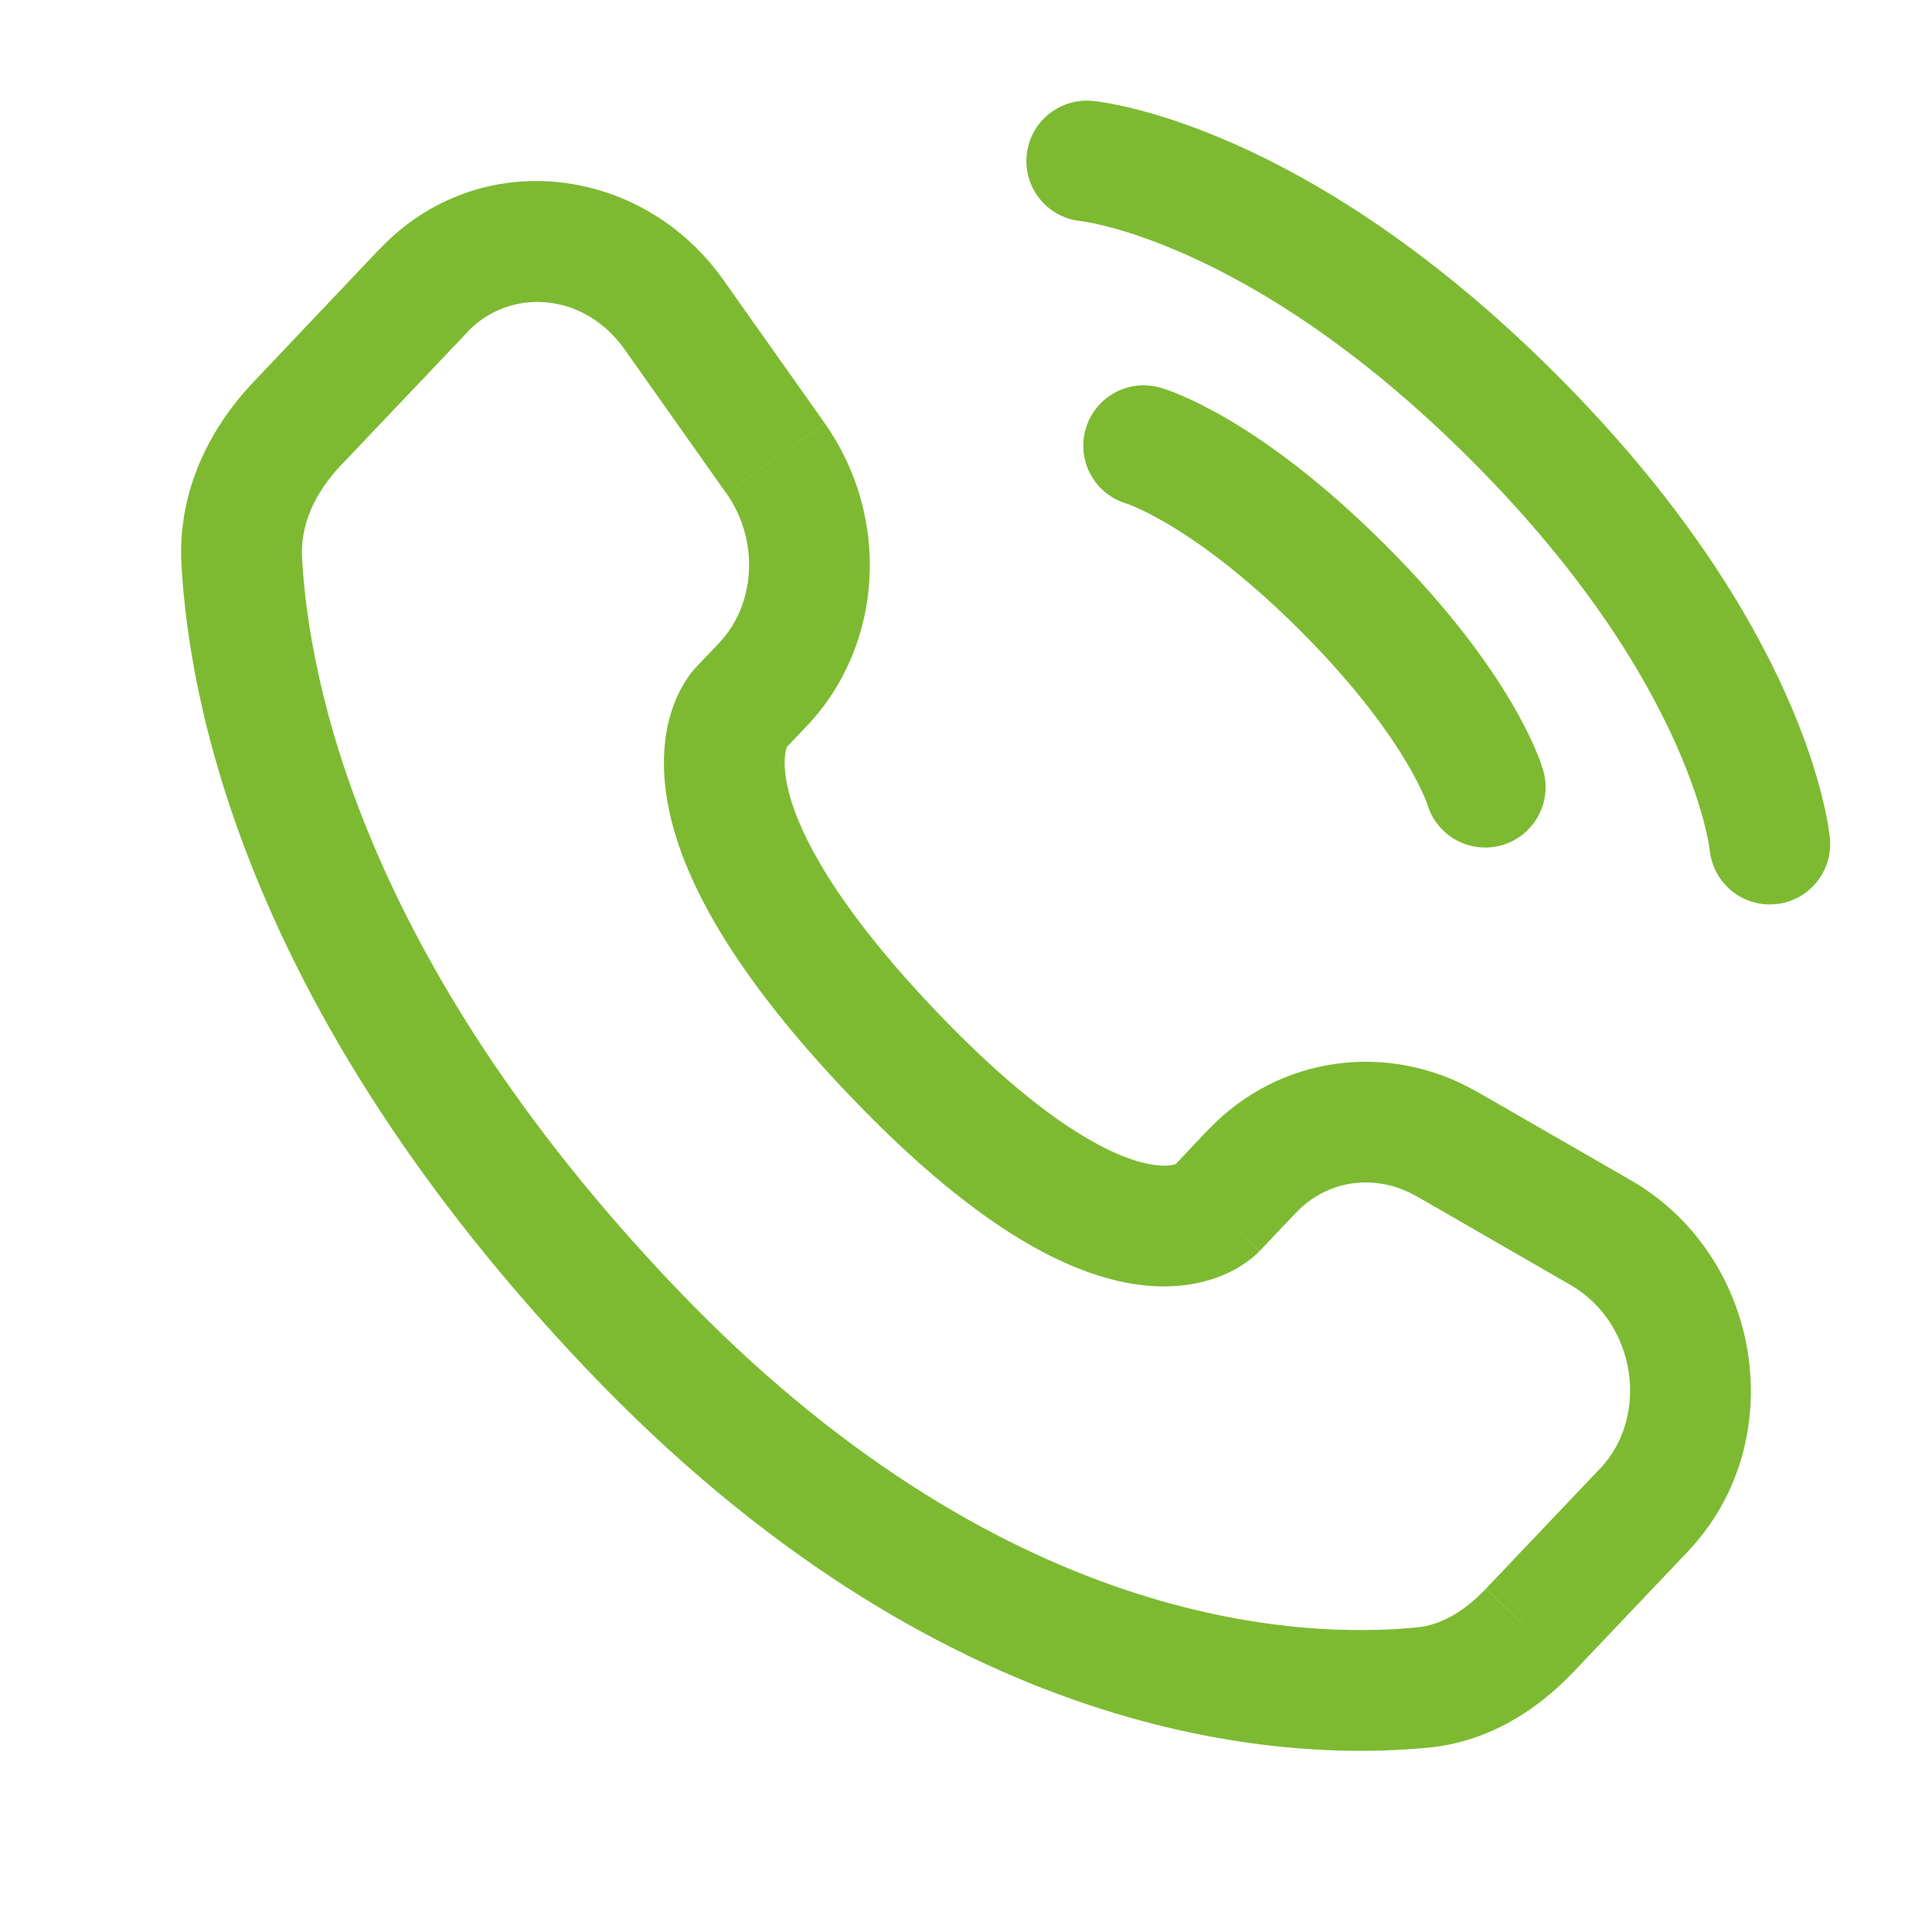 <svg width="44" height="44" viewBox="0 0 44 44" fill="none" xmlns="http://www.w3.org/2000/svg">
<path d="M24.75 3.667C24.75 3.667 29.029 4.056 34.472 9.501C39.917 14.946 40.306 19.223 40.306 19.223M26.046 10.15C26.046 10.15 27.861 10.667 30.584 13.389C33.306 16.112 33.825 17.927 33.825 17.927" stroke="#7DBA32" stroke-width="2.75" stroke-linecap="round"/>
<path d="M28.683 28.496L29.517 27.616L27.522 25.722L26.688 26.604L28.683 28.496ZM32.265 27.245L35.767 29.264L37.14 26.879L33.636 24.862L32.265 27.245ZM36.443 33.442L33.84 36.183L35.833 38.079L38.436 35.338L36.443 33.442ZM32.272 37.063C29.641 37.322 22.776 37.102 15.325 29.259L13.332 31.151C21.452 39.699 29.198 40.132 32.542 39.8L32.272 37.063ZM15.325 29.259C8.219 21.777 7.027 15.464 6.879 12.696L4.132 12.845C4.316 16.236 5.753 23.172 13.332 31.151L15.325 29.259ZM17.848 17.089L18.372 16.535L16.379 14.641L15.853 15.195L17.848 17.089ZM18.786 9.642L16.474 6.375L14.229 7.963L16.538 11.231L18.786 9.642ZM8.648 5.667L5.773 8.7L7.768 10.593L10.646 7.563L8.648 5.667ZM16.85 16.141C16.52 15.823 16.187 15.508 15.851 15.197L15.847 15.2L15.842 15.206L15.75 15.312C15.571 15.55 15.428 15.814 15.329 16.095C15.149 16.599 15.053 17.267 15.175 18.099C15.413 19.734 16.485 21.933 19.285 24.882L21.279 22.987C18.662 20.231 18.016 18.535 17.895 17.699C17.837 17.296 17.895 17.085 17.919 17.017L17.934 16.983L17.882 17.05L17.849 17.087C17.849 17.087 17.846 17.087 16.85 16.141ZM19.285 24.882C22.077 27.823 24.185 28.976 25.793 29.238C26.62 29.372 27.289 29.264 27.795 29.064C28.076 28.955 28.337 28.8 28.567 28.606L28.633 28.544L28.659 28.518L28.672 28.507L28.677 28.501L28.679 28.498C28.679 28.498 28.683 28.496 27.685 27.548C26.688 26.602 26.69 26.6 26.69 26.598L26.693 26.596L26.697 26.591L26.706 26.582L26.724 26.564L26.792 26.505C26.811 26.495 26.808 26.496 26.785 26.507C26.748 26.521 26.583 26.58 26.235 26.523C25.498 26.402 23.907 25.753 21.279 22.987L19.285 24.882ZM16.474 6.375C14.615 3.746 10.897 3.3 8.65 5.669L10.641 7.563C11.6 6.554 13.29 6.633 14.229 7.963L16.474 6.375ZM6.879 12.696C6.838 11.963 7.159 11.231 7.768 10.593L5.773 8.7C4.79 9.733 4.043 11.169 4.132 12.845L6.879 12.696ZM33.838 36.185C33.326 36.724 32.793 37.012 32.272 37.063L32.542 39.8C33.911 39.666 35.02 38.935 35.833 38.079L33.838 36.185ZM18.372 16.537C20.146 14.669 20.271 11.746 18.786 9.644L16.54 11.231C17.314 12.326 17.195 13.783 16.379 14.641L18.372 16.537ZM35.767 29.264C37.272 30.131 37.567 32.261 36.443 33.444L38.436 35.338C40.828 32.819 40.132 28.602 37.14 26.879L35.767 29.264ZM29.517 27.618C30.223 26.873 31.324 26.706 32.265 27.247L33.636 24.864C31.621 23.705 29.126 24.039 27.522 25.726L29.517 27.618Z" fill="#7DBA32"/>
</svg>
